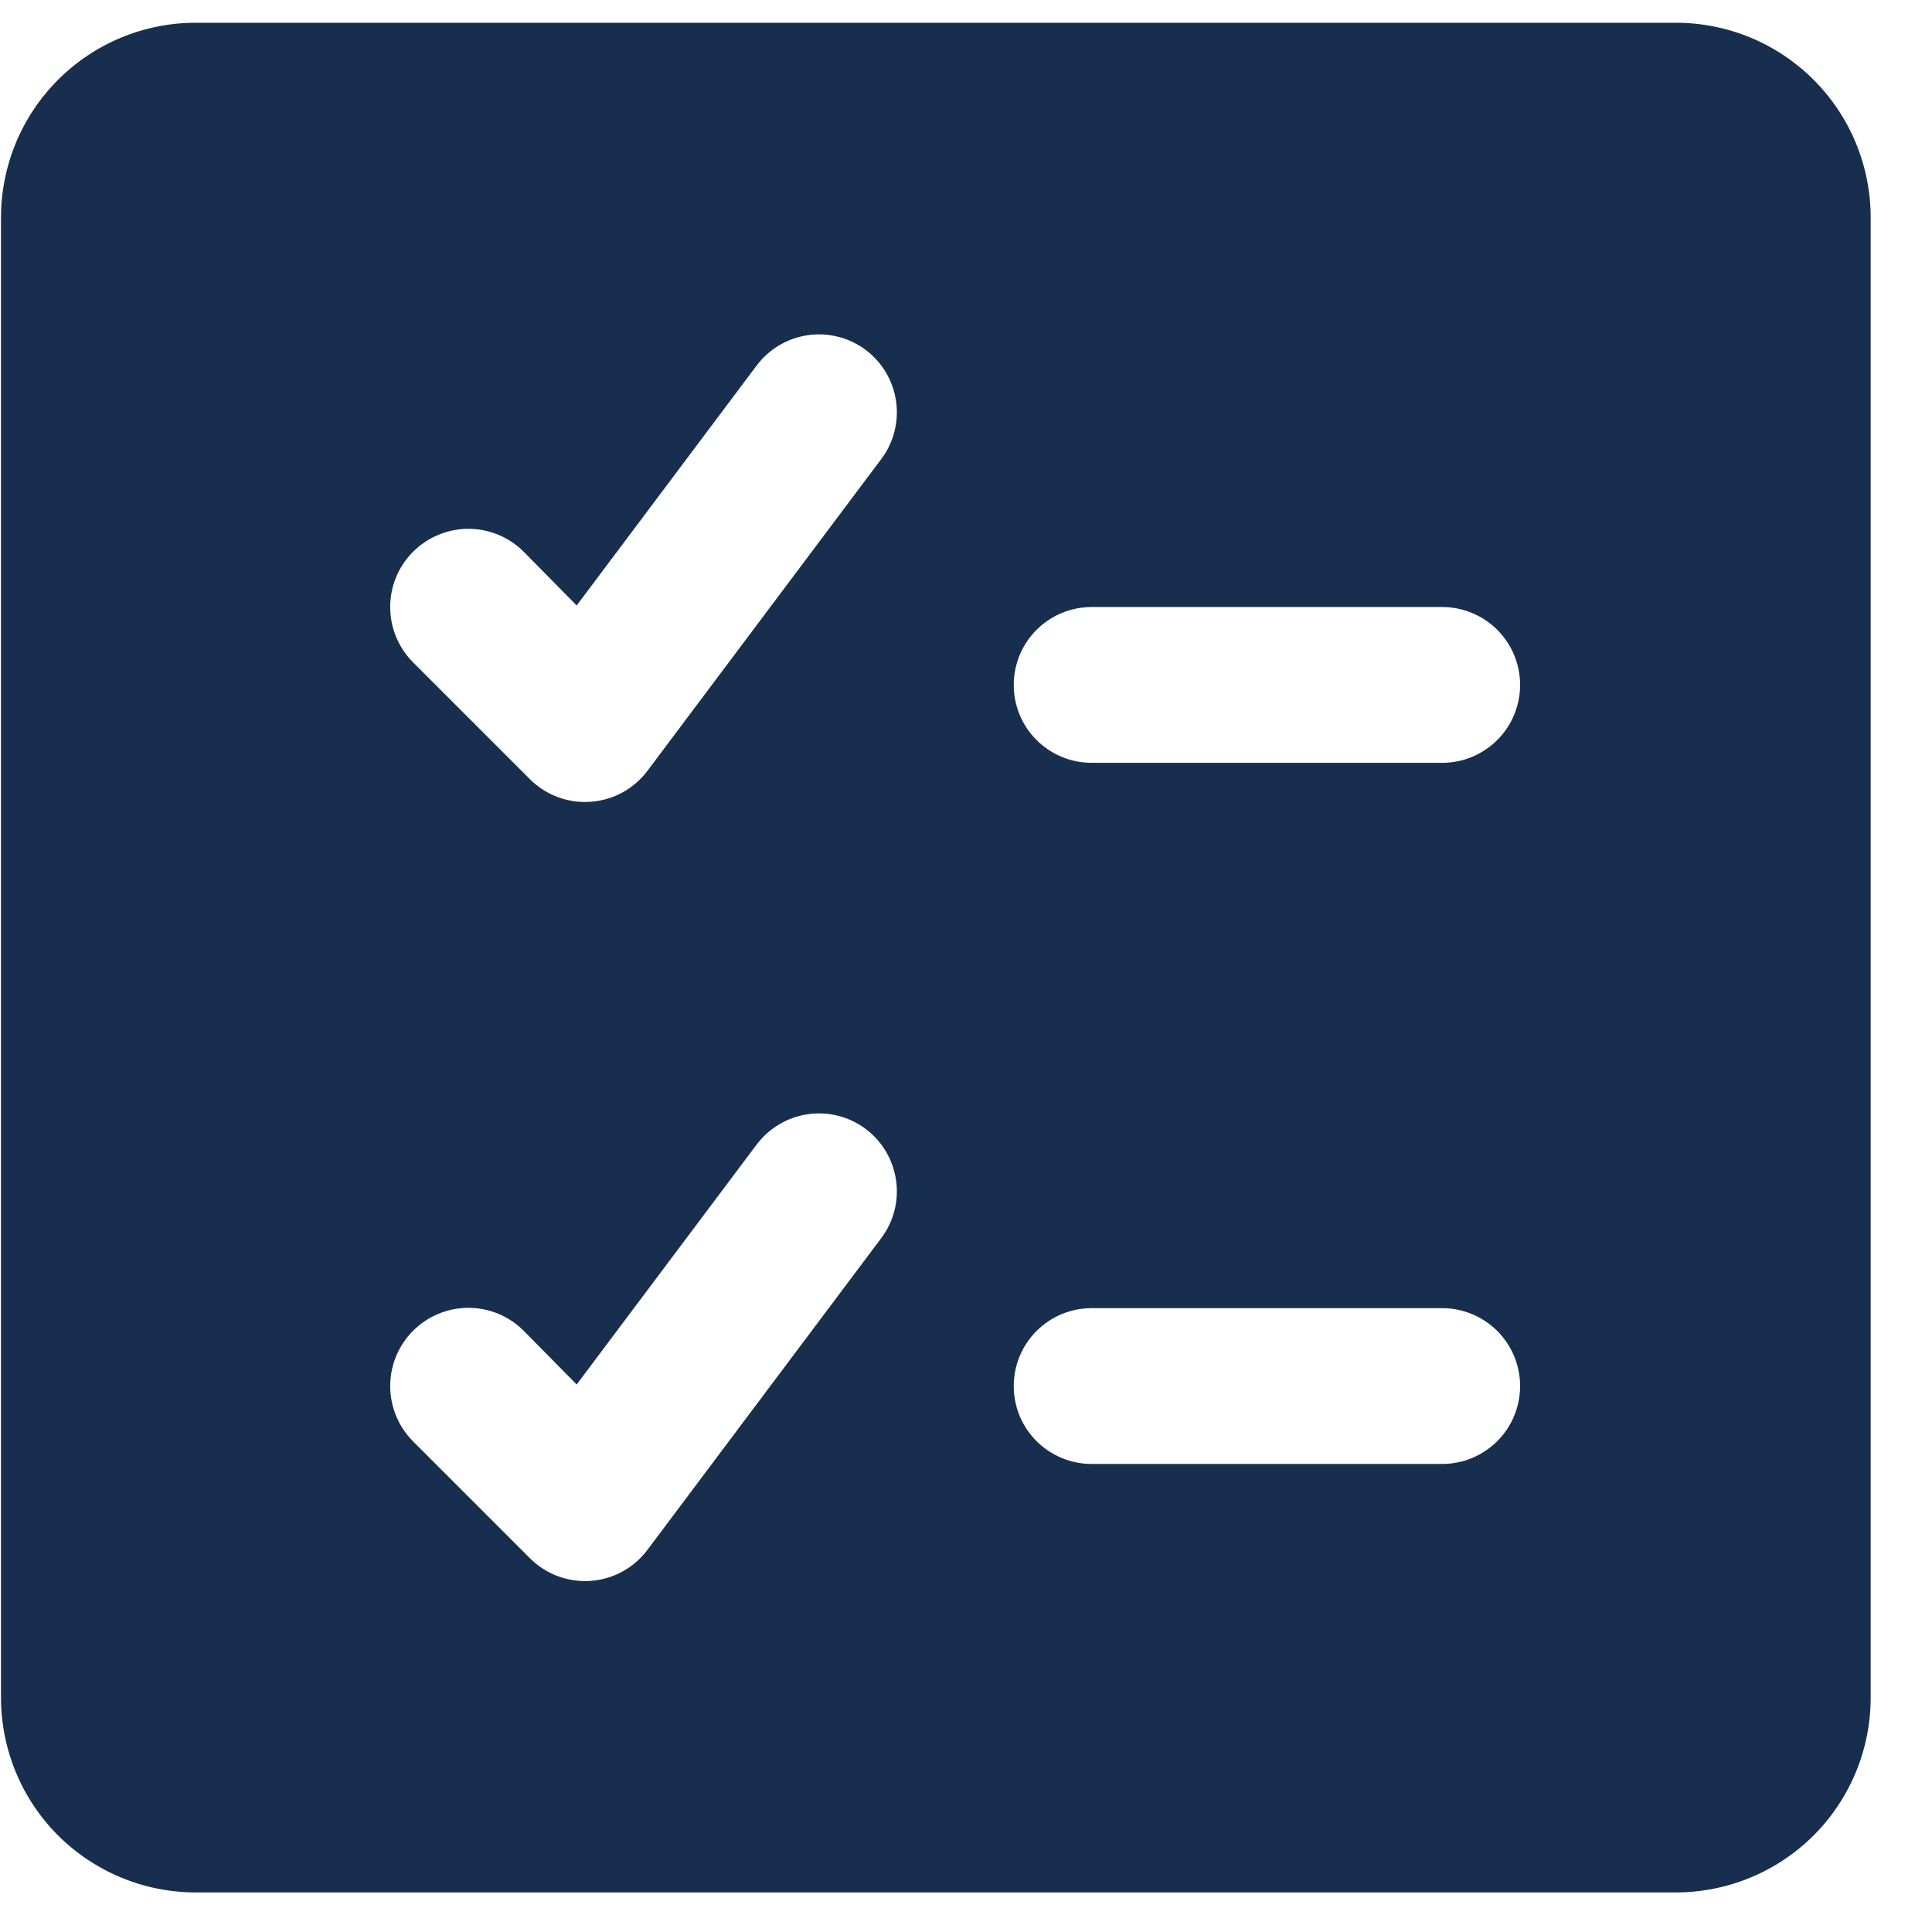 <svg width="31" height="31" viewBox="0 0 31 31" fill="none" xmlns="http://www.w3.org/2000/svg">
<path d="M26.891 0.365H3.141C2.312 0.365 1.517 0.694 0.931 1.281C0.345 1.867 0.016 2.661 0.016 3.49L0.016 27.24C0.016 27.651 0.097 28.057 0.254 28.436C0.411 28.815 0.641 29.16 0.931 29.45C1.221 29.74 1.566 29.97 1.945 30.127C2.324 30.284 2.73 30.365 3.141 30.365H26.891C27.301 30.365 27.707 30.284 28.087 30.127C28.466 29.97 28.81 29.74 29.101 29.45C29.391 29.16 29.621 28.815 29.778 28.436C29.935 28.057 30.016 27.651 30.016 27.24V3.49C30.016 3.08 29.935 2.673 29.778 2.294C29.621 1.915 29.391 1.571 29.101 1.281C28.81 0.99 28.466 0.76 28.087 0.603C27.707 0.446 27.301 0.365 26.891 0.365ZM23.141 12.24H17.516C17.184 12.24 16.866 12.108 16.632 11.874C16.397 11.64 16.266 11.322 16.266 10.99C16.266 10.659 16.397 10.341 16.632 10.106C16.866 9.872 17.184 9.74 17.516 9.74H23.141C23.472 9.74 23.79 9.872 24.025 10.106C24.259 10.341 24.391 10.659 24.391 10.99C24.391 11.322 24.259 11.64 24.025 11.874C23.79 12.108 23.472 12.24 23.141 12.24ZM24.391 22.24C24.391 22.572 24.259 22.89 24.025 23.124C23.79 23.358 23.472 23.49 23.141 23.49H17.516C17.184 23.49 16.866 23.358 16.632 23.124C16.397 22.89 16.266 22.572 16.266 22.24C16.266 21.909 16.397 21.591 16.632 21.356C16.866 21.122 17.184 20.99 17.516 20.99H23.141C23.472 20.99 23.79 21.122 24.025 21.356C24.259 21.591 24.391 21.909 24.391 22.24ZM14.141 7.365L10.391 12.365C10.284 12.509 10.146 12.628 9.989 12.715C9.832 12.801 9.657 12.852 9.478 12.865C9.299 12.878 9.119 12.853 8.951 12.79C8.783 12.728 8.63 12.63 8.503 12.503L6.628 10.628C6.512 10.511 6.419 10.373 6.356 10.22C6.293 10.068 6.261 9.905 6.261 9.74C6.261 9.575 6.293 9.412 6.356 9.26C6.419 9.108 6.512 8.969 6.628 8.853C6.745 8.736 6.883 8.644 7.035 8.581C7.188 8.518 7.351 8.485 7.516 8.485C7.681 8.485 7.844 8.518 7.996 8.581C8.148 8.644 8.287 8.736 8.403 8.853L9.253 9.715L12.141 5.865C12.34 5.6 12.636 5.425 12.964 5.378C13.292 5.331 13.626 5.416 13.891 5.615C14.156 5.814 14.331 6.11 14.378 6.438C14.425 6.767 14.34 7.1 14.141 7.365ZM14.141 19.865L10.391 24.865C10.284 25.009 10.147 25.129 9.989 25.215C9.832 25.302 9.658 25.353 9.478 25.366C9.299 25.379 9.12 25.353 8.951 25.291C8.783 25.228 8.63 25.13 8.503 25.003L6.628 23.128C6.393 22.892 6.261 22.573 6.261 22.24C6.261 21.907 6.393 21.588 6.628 21.353C6.864 21.117 7.183 20.985 7.516 20.985C7.849 20.985 8.168 21.117 8.403 21.353L9.253 22.215L12.141 18.365C12.34 18.1 12.636 17.925 12.964 17.878C13.292 17.831 13.626 17.916 13.891 18.115C14.156 18.314 14.331 18.61 14.378 18.939C14.425 19.267 14.34 19.6 14.141 19.865Z" fill="#182E4E"/>
</svg>

